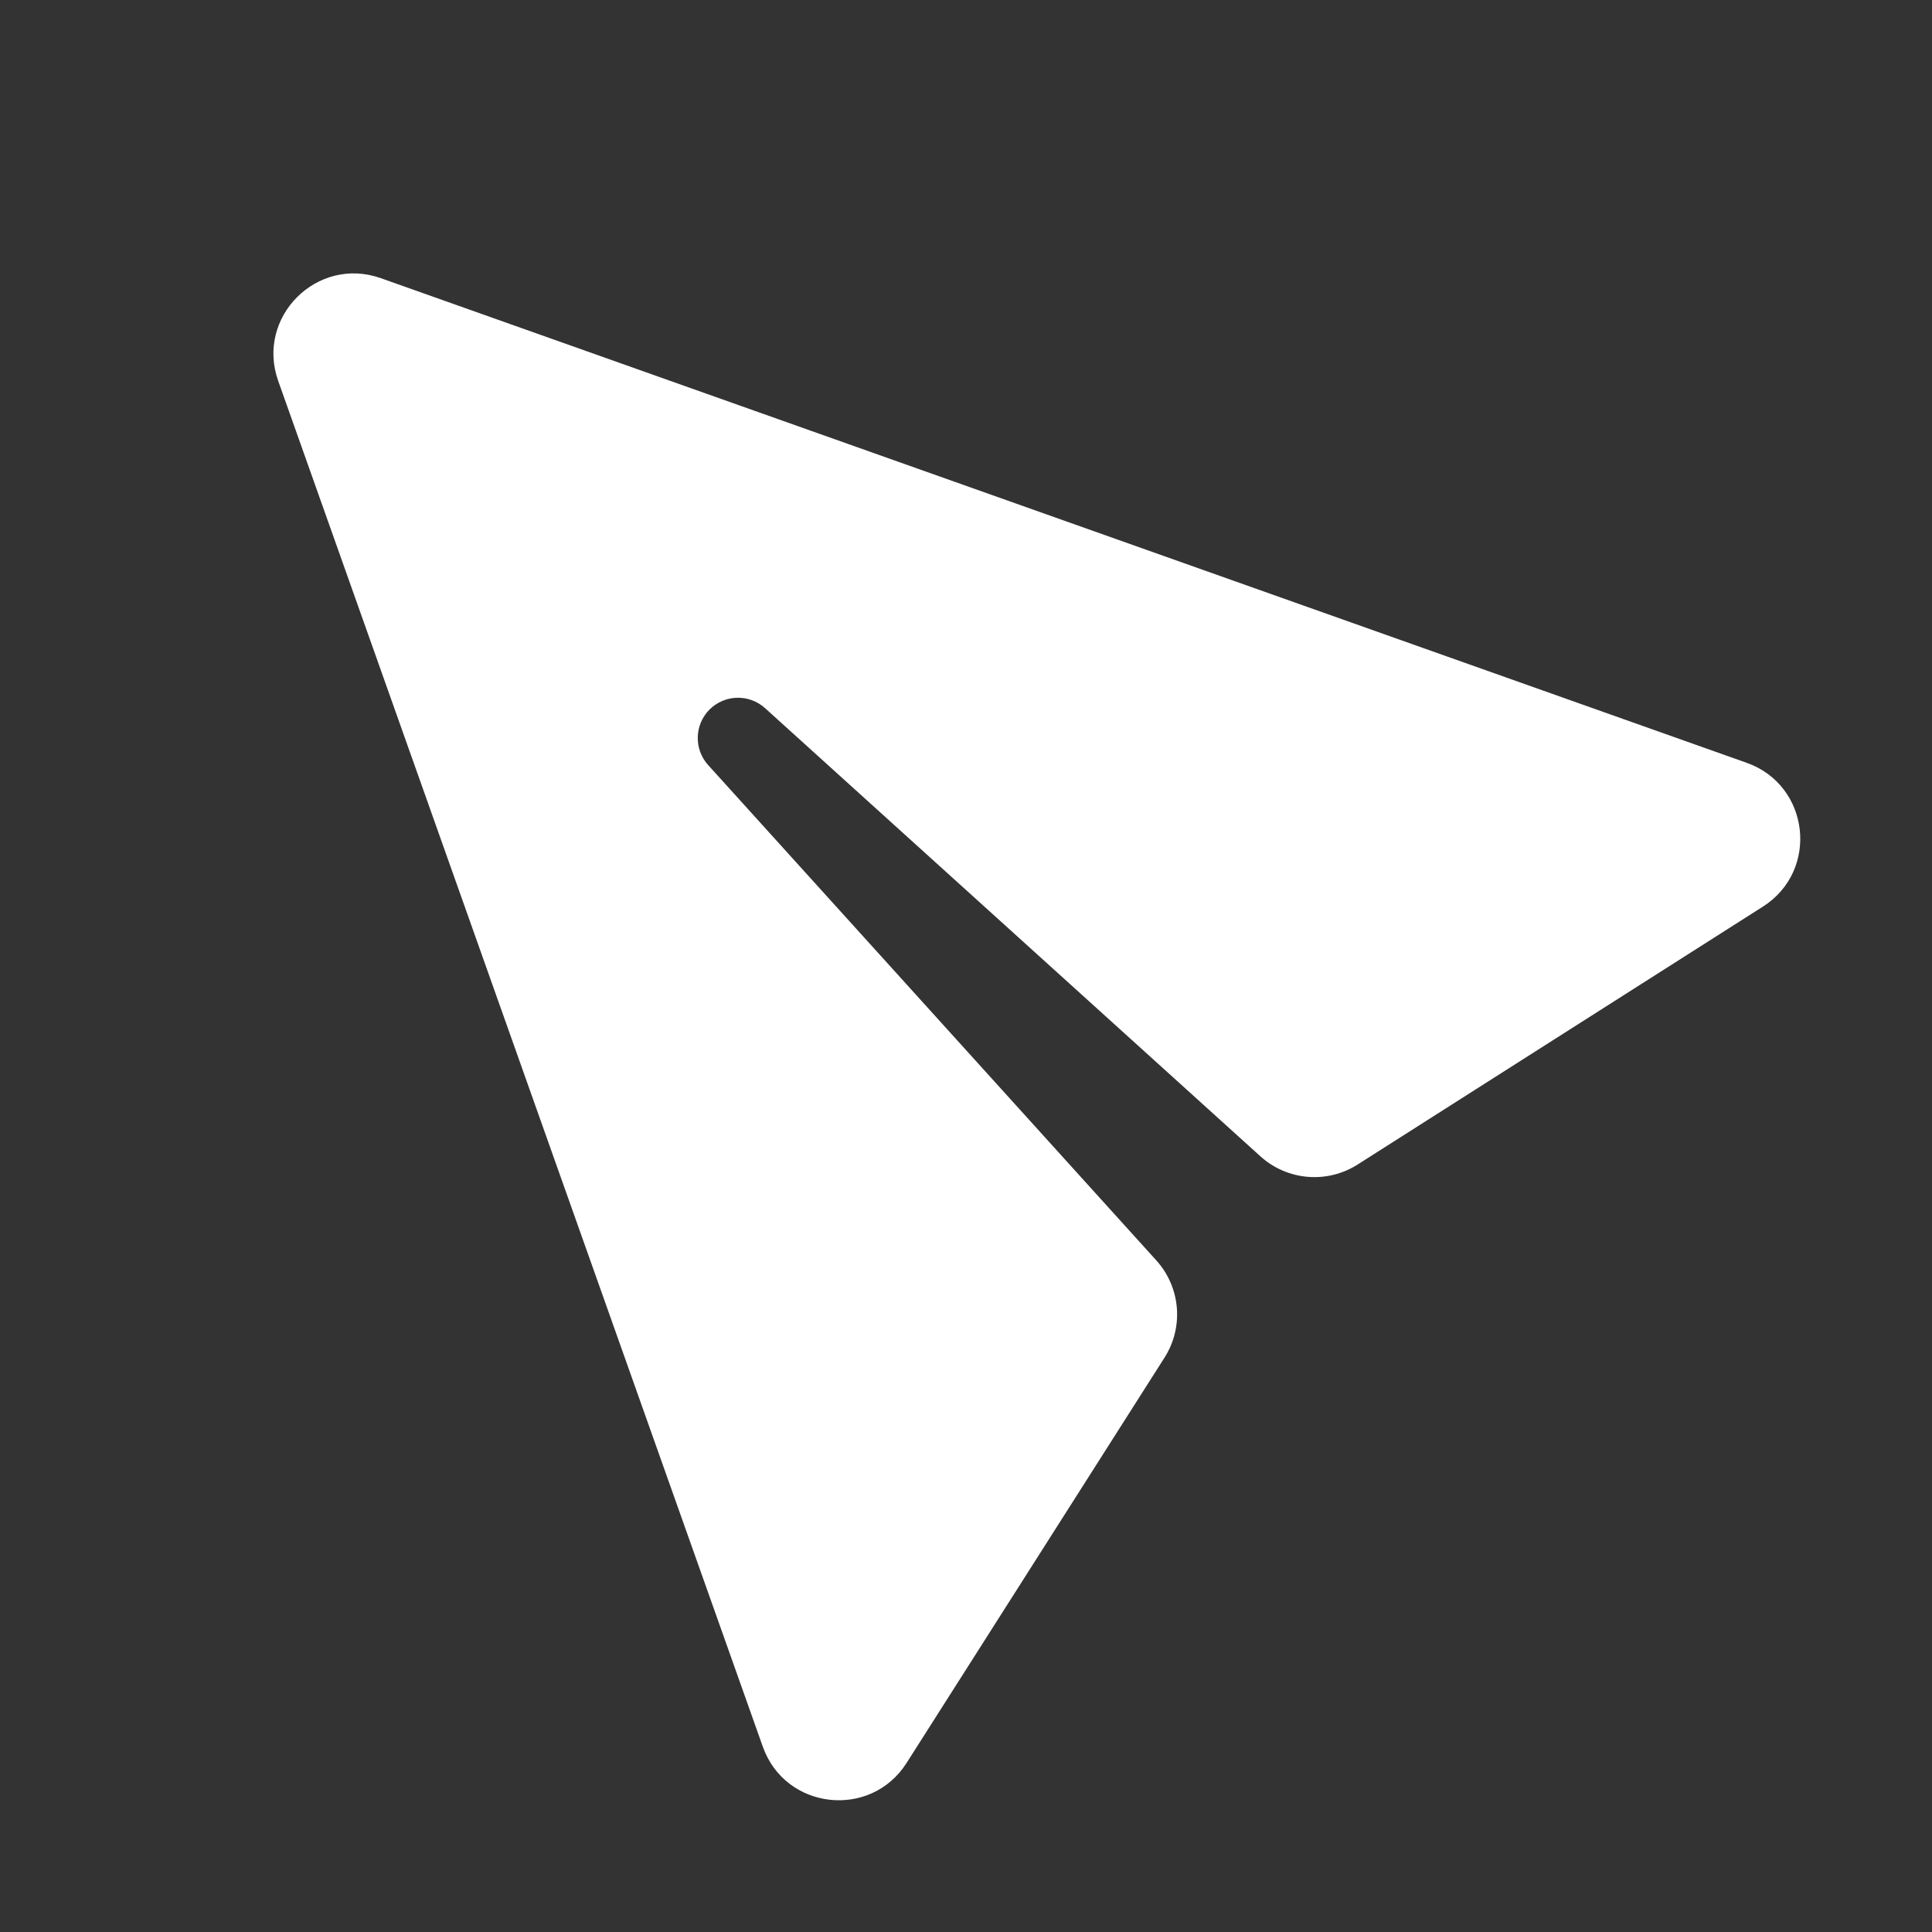 <svg width="24" height="24" viewBox="0 0 24 24" fill="none" xmlns="http://www.w3.org/2000/svg">
<rect x="0" y="0" width="24" height="24" fill="#333333" stroke="none"/>
<path d="M9.476 21.698L3.456 4.732C3.174 3.939 3.939 3.174 4.732 3.456L21.698 9.476C22.483 9.754 22.603 10.814 21.9 11.262L16.865 14.466C16.485 14.708 15.991 14.666 15.657 14.364L9.504 8.797C9.306 8.618 9.003 8.626 8.814 8.814C8.626 9.003 8.618 9.306 8.797 9.504L14.364 15.657C14.666 15.991 14.708 16.485 14.466 16.865L11.262 21.9C10.814 22.603 9.754 22.483 9.476 21.698Z" fill="white"/>
</svg>
